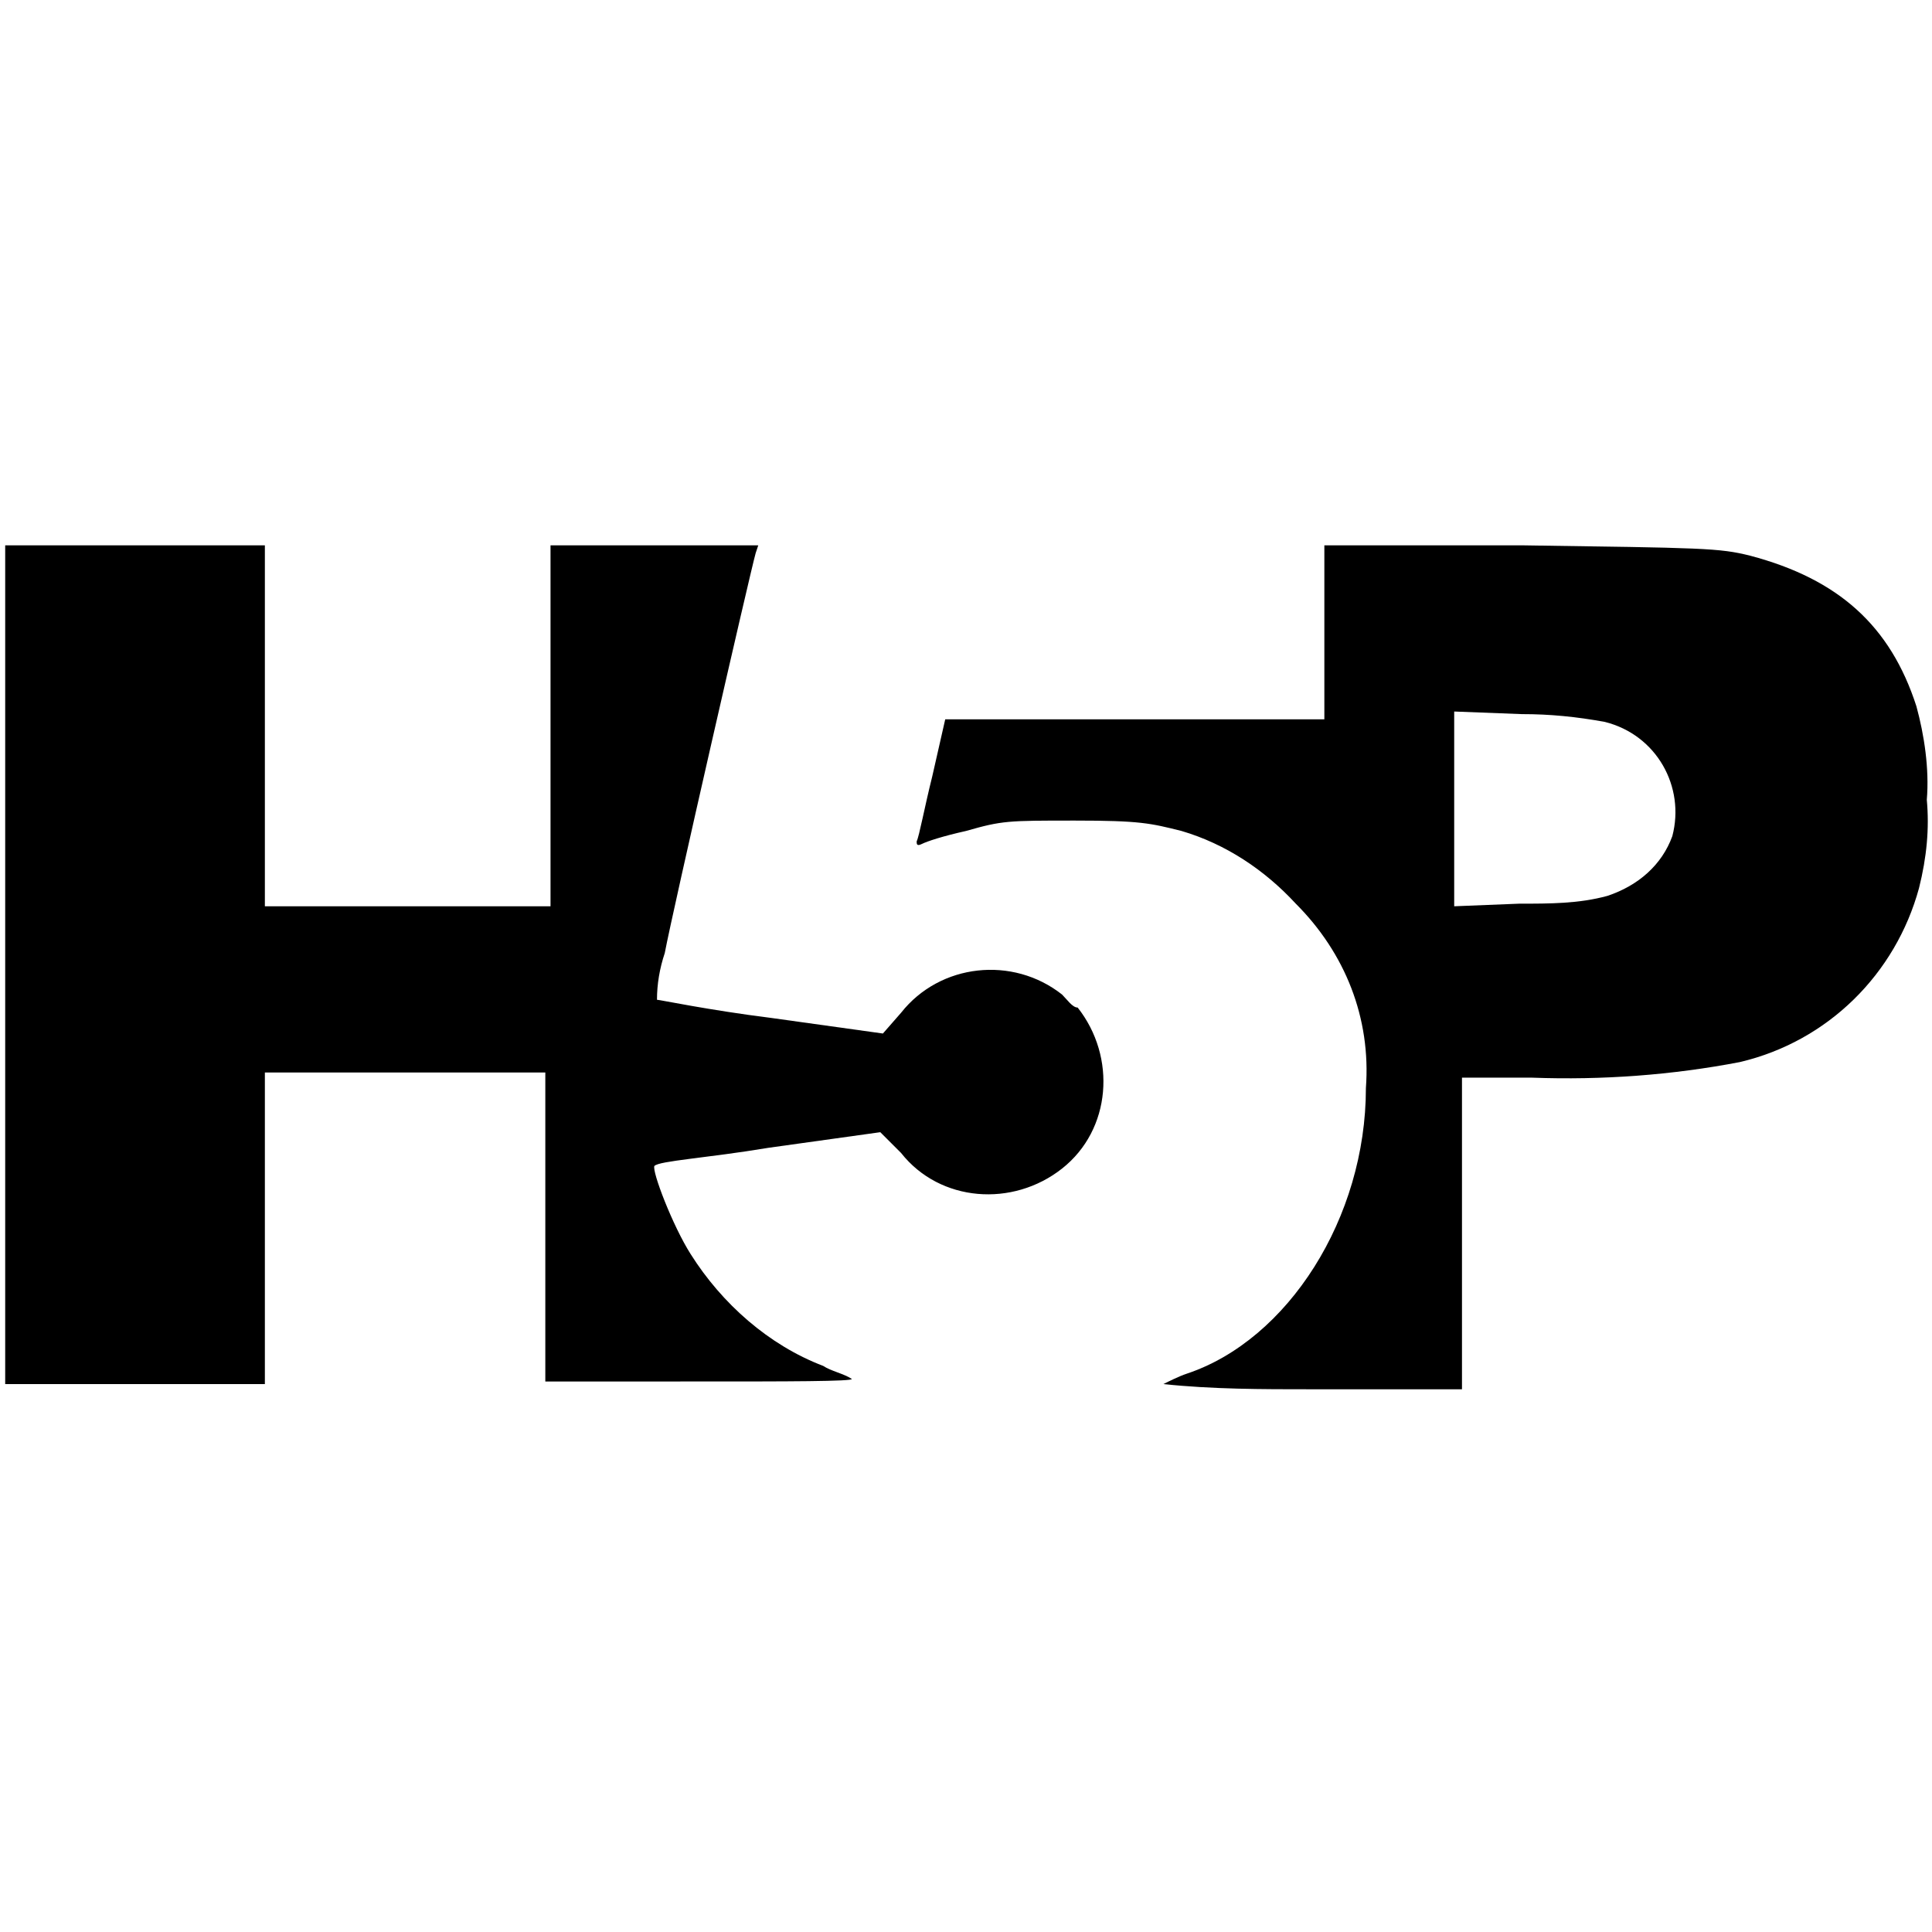 <?xml version="1.0" encoding="utf-8"?>
<!-- Generator: Adobe Illustrator 25.2.1, SVG Export Plug-In . SVG Version: 6.00 Build 0)  -->
<svg width="74.4px" height="74.4px" version="1.1" id="Layer_1" xmlns="http://www.w3.org/2000/svg" xmlns:xlink="http://www.w3.org/1999/xlink" x="0px" y="0px"
	 viewBox="0 0 74.4 74.4" style="enable-background:new 0 0 74.4 74.4;" xml:space="preserve" preserveAspectRatio="xMinYMid meet">
<g>
	<path d="M40.9,38.3c-1.9-1.5-4.7-1.2-6.2,0.7l0,0L34,39.8l-4.3-0.6c-2.4-0.3-4.3-0.7-4.4-0.7c0-0.6,0.1-1.2,0.3-1.8
		c0.3-1.6,3.3-14.7,3.5-15.4l0.1-0.3h-8v13.9H10.2V21h-10v32.3h10V41.3H21v11.9H27c3.2,0,5.9,0,5.8-0.1c-0.3-0.2-0.8-0.3-1.1-0.5
		c-2.1-0.8-3.9-2.4-5.1-4.3c-0.7-1.1-1.5-3.2-1.4-3.4c0.2-0.2,2-0.3,4.4-0.7l4.3-0.6l0.8,0.8c1.5,1.9,4.3,2.1,6.2,0.6
		c1.9-1.5,2.1-4.3,0.6-6.2C41.3,38.8,41.1,38.5,40.9,38.3z"/>
	<path d="M74.2,30.8c0.1-1.2-0.1-2.5-0.4-3.6c-1-3.1-3-4.9-6.4-5.8c-1.2-0.3-1.8-0.3-8.8-0.4L51,21v6.7H36.4l-0.5,2.2
		c-0.3,1.2-0.5,2.3-0.6,2.5c0,0.1,0,0.2,0.2,0.1c0.2-0.1,0.8-0.3,1.7-0.5c1.4-0.4,1.6-0.4,4.2-0.4c2.5,0,2.9,0.1,4.1,0.4
		c1.7,0.5,3.2,1.5,4.4,2.8c1.9,1.9,2.9,4.4,2.7,7.1c0,5-3,9.7-6.9,11c-0.3,0.1-0.7,0.3-0.9,0.4c1.9,0.2,3.8,0.2,5.7,0.2h5.8V41.5H59
		c2.7,0.1,5.4-0.1,8-0.6c3.4-0.8,6-3.4,6.9-6.7C74.2,33,74.3,31.9,74.2,30.8z M64.4,32.2c-0.4,1.1-1.3,1.9-2.5,2.3
		c-1.1,0.3-2.2,0.3-3.4,0.3l-2.5,0.1v-7.5l2.6,0.1c1.1,0,2.1,0.1,3.2,0.3C63.8,28.3,64.9,30.3,64.4,32.2L64.4,32.2z"/>
</g>
</svg>
